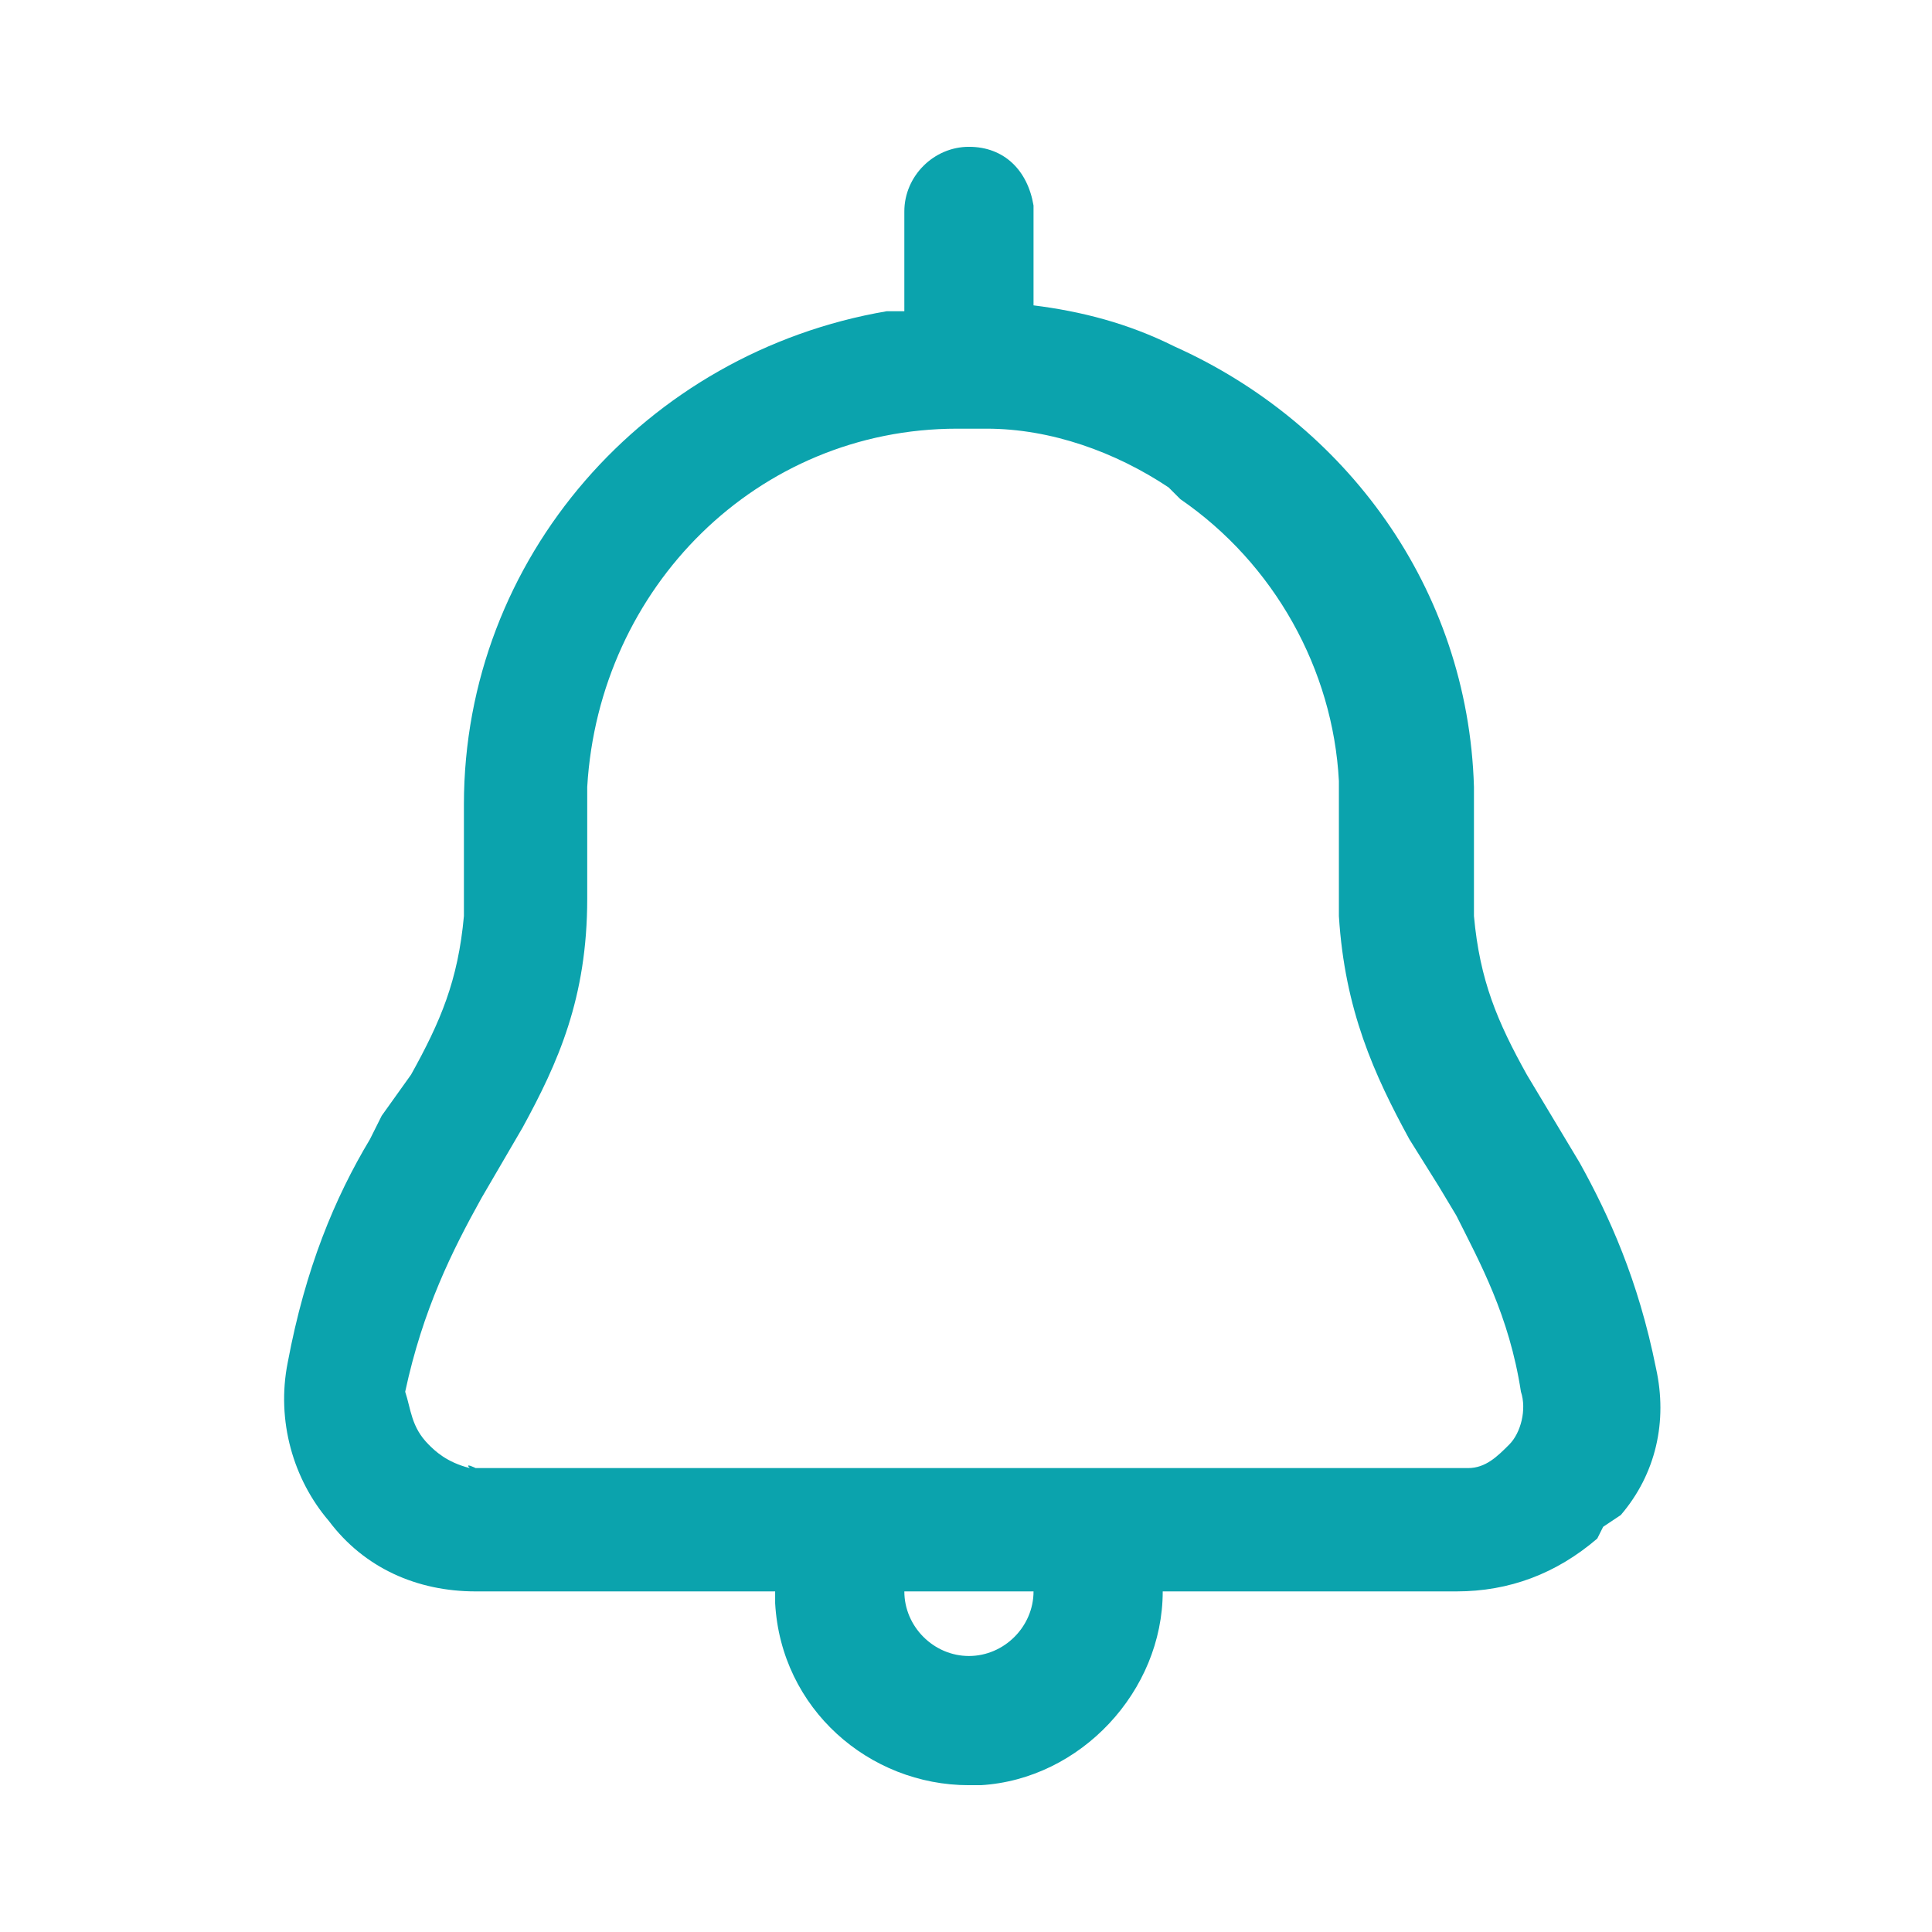 <?xml version="1.0" encoding="utf-8"?>
<!-- Generator: Adobe Illustrator 25.4.1, SVG Export Plug-In . SVG Version: 6.00 Build 0)  -->
<svg version="1.1" id="Warstwa_1" xmlns="http://www.w3.org/2000/svg" xmlns:xlink="http://www.w3.org/1999/xlink" x="0px" y="0px"
	 width="32.9px" height="32.9px" viewBox="0 0 32.9 32.9" style="enable-background:new 0 0 32.9 32.9;" xml:space="preserve">
<style type="text/css">
	.st0{fill-rule:evenodd;clip-rule:evenodd;fill:#0BA3AD;}
	.st1{fill:#0BA3AD;}
</style>
<path class="st0" d="M24.8,27.1h-5c0,1.7-1.4,3.2-3.1,3.3l-0.2,0c-1.7,0-3.2-1.3-3.3-3.1l0-0.2H8.1c-1,0-1.9-0.4-2.5-1.2
	c-0.6-0.7-0.9-1.7-0.7-2.7c0.3-1.6,0.8-2.8,1.4-3.8L6.5,19L7,18.3c0.5-0.9,0.8-1.6,0.9-2.7l0-0.3v-1.6c0-4.2,3.1-7.7,7.2-8.4l0.3,0
	V3.6c0-0.6,0.5-1.1,1.1-1.1c0,0,0,0,0,0c0.6,0,1,0.4,1.1,1l0,0.1v1.6c0.8,0.1,1.6,0.3,2.4,0.7c2.9,1.3,5,4.1,5.1,7.5l0,0.3v1.6
	l0,0.3c0.1,1.1,0.4,1.8,0.9,2.7l0.6,1l0.3,0.5c0.5,0.9,1,2,1.3,3.5c0.2,0.9,0,1.8-0.6,2.5L27.3,26l-0.1,0.2
	C26.5,26.8,25.7,27.1,24.8,27.1z M17.6,27.1h-2.2c0,0.6,0.5,1.1,1.1,1.1C17.1,28.2,17.6,27.7,17.6,27.1L17.6,27.1z M8.1,25h16.7
	l0.2,0c0.3,0,0.5-0.2,0.7-0.4c0.2-0.2,0.3-0.6,0.2-0.9c-0.2-1.3-0.7-2.2-1.1-3l-0.3-0.5L24,19.4c-0.6-1.1-1.1-2.2-1.2-3.8l0-0.4
	v-1.6l0-0.3c-0.1-1.9-1.1-3.7-2.7-4.8l-0.2-0.2v0c-0.9-0.6-2-1-3.1-1l-0.3,0h-0.2c-3.4,0-6.1,2.7-6.3,6.1l0,0.3v1.6
	c0,1.7-0.5,2.8-1.1,3.9l-0.7,1.2c-0.5,0.9-1,1.9-1.3,3.3C7,24,7,24.3,7.3,24.6c0.1,0.1,0.3,0.3,0.7,0.4C7.9,24.9,8.1,25,8.1,25z"/>
</svg>
